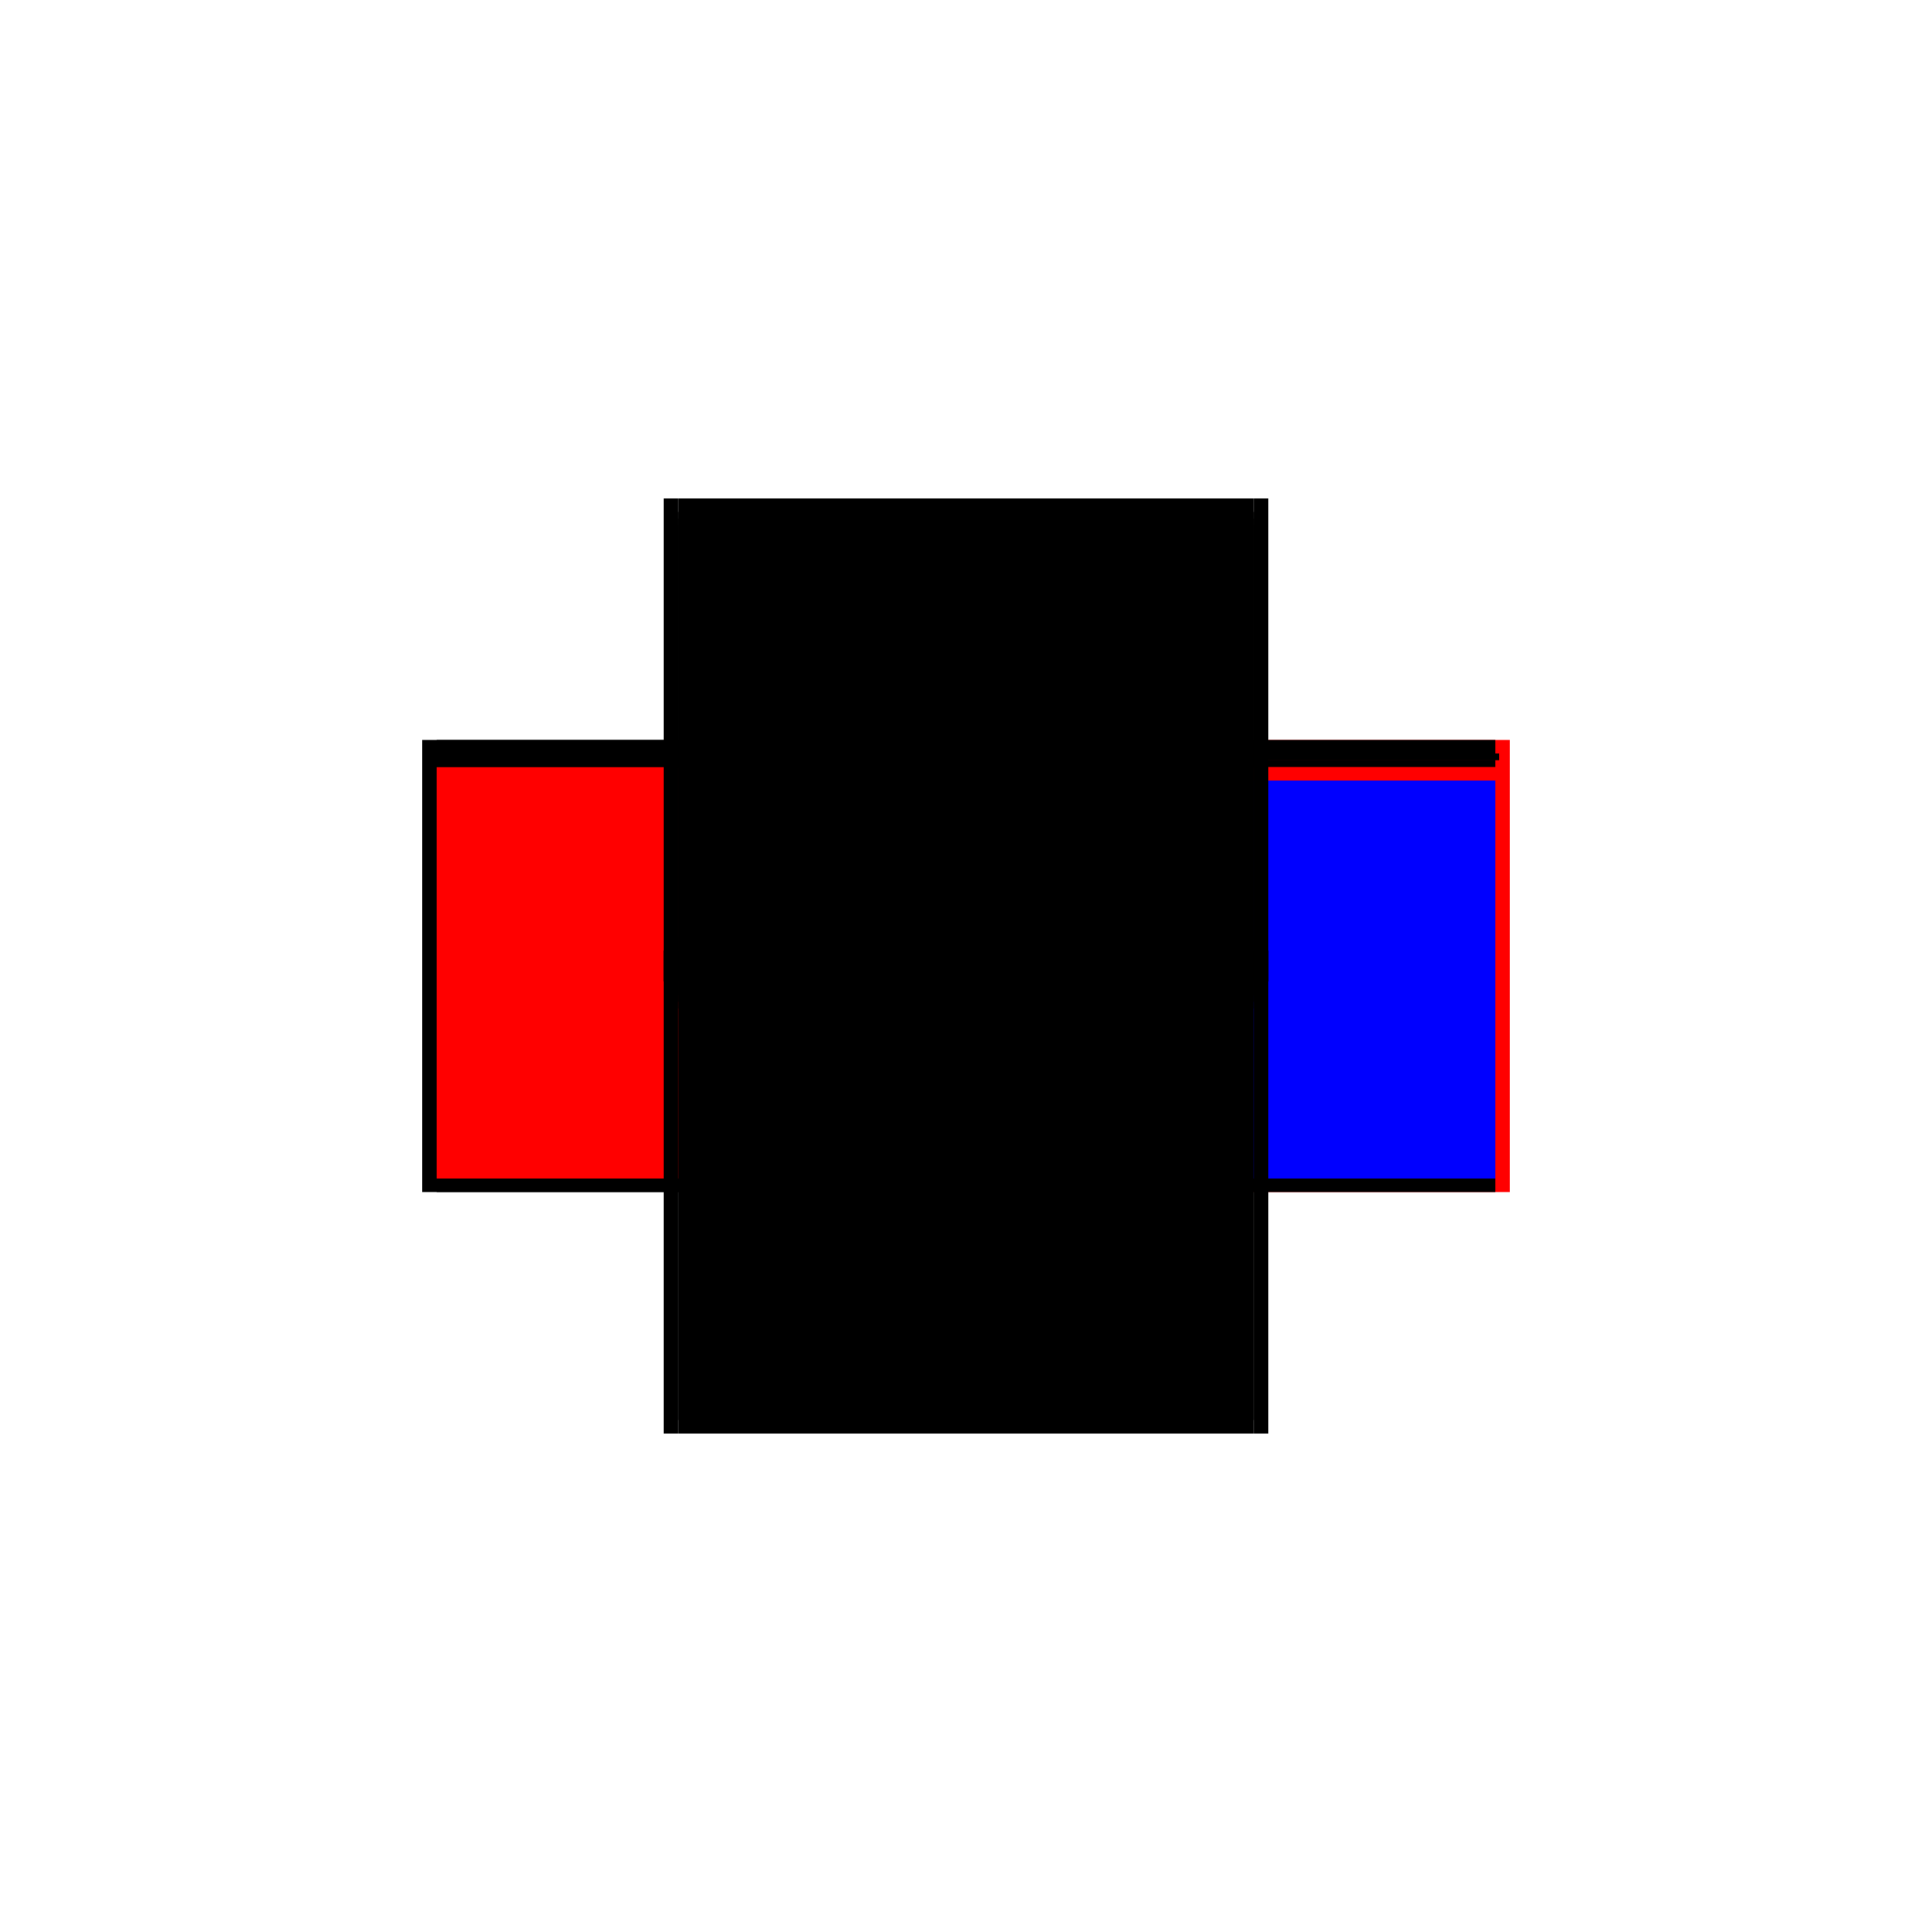 <?xml version="1.0" encoding="utf-8" ?>
<svg xmlns="http://www.w3.org/2000/svg" xmlns:ev="http://www.w3.org/2001/xml-events" xmlns:xlink="http://www.w3.org/1999/xlink" baseProfile="full" height="100%" version="1.1" viewBox="-1,-1,2,2" width="100%">
  <defs>
    <style type="text/css"><![CDATA[.vectorEffectClass {vector-effect: non-scaling-stroke;}]]></style>
  </defs>
  <line class="vectorEffectClass" fill="none" stroke="black" stroke-width="0.5" x1="-0.298" x2="0.298" y1="0.234" y2="0.234"/>
  <line class="vectorEffectClass" fill="none" stroke="black" stroke-width="0.5" x1="-0.298" x2="0.298" y1="-0.234" y2="-0.234"/>
  <line class="vectorEffectClass" fill="none" stroke="black" stroke-width="0.5" x1="-0.313" x2="-0.313" y1="0.234" y2="-0.234"/>
  <line class="vectorEffectClass" fill="none" stroke="red" stroke-width="0.5" x1="0.313" x2="0.313" y1="0.234" y2="-0.234"/>
  <line class="vectorEffectClass" fill="none" stroke="red" stroke-width="0.5" x1="-0.298" x2="-0.298" y1="0.22" y2="-0.206"/>
  <line class="vectorEffectClass" fill="none" stroke="blue" stroke-width="0.5" x1="0.298" x2="0.298" y1="0.22" y2="-0.192"/>
  <line class="vectorEffectClass" fill="none" stroke="black" stroke-width="0.5" x1="-0.313" x2="-0.298" y1="0.234" y2="0.234"/>
  <line class="vectorEffectClass" fill="none" stroke="black" stroke-width="0.5" x1="-0.313" x2="-0.298" y1="-0.234" y2="-0.234"/>
  <line class="vectorEffectClass" fill="none" stroke="black" stroke-width="0.5" x1="0.298" x2="0.313" y1="0.234" y2="0.234"/>
  <line class="vectorEffectClass" fill="none" stroke="black" stroke-width="0.5" x1="0.298" x2="0.313" y1="-0.234" y2="-0.234"/>
  <line class="vectorEffectClass" fill="none" stroke="black" stroke-width="0.5" x1="-0.298" x2="-0.298" y1="0.234" y2="0.22"/>
  <line class="vectorEffectClass" fill="none" stroke="black" stroke-width="0.5" x1="0.298" x2="0.298" y1="0.234" y2="0.22"/>
  <line class="vectorEffectClass" fill="none" stroke="black" stroke-width="0.5" x1="-0.298" x2="-0.298" y1="-0.22" y2="-0.234"/>
  <line class="vectorEffectClass" fill="none" stroke="black" stroke-width="0.5" x1="0.298" x2="0.298" y1="-0.22" y2="-0.234"/>
  <line class="vectorEffectClass" fill="none" stroke="black" stroke-width="0.5" x1="-0.298" x2="-0.298" y1="-0.206" y2="-0.213"/>
  <line class="vectorEffectClass" fill="none" stroke="black" stroke-width="0.5" x1="0.298" x2="0.298" y1="-0.206" y2="-0.213"/>
  <line class="vectorEffectClass" fill="none" stroke="black" stroke-width="0.5" x1="-0.298" x2="-0.298" y1="-0.213" y2="-0.22"/>
  <line class="vectorEffectClass" fill="none" stroke="black" stroke-width="0.5" x1="0.298" x2="0.298" y1="-0.213" y2="-0.22"/>
  <line class="vectorEffectClass" fill="none" stroke="black" stroke-dasharray="5.0 5.0" stroke-width="0.5" x1="-0.298" x2="0.298" y1="-0.22" y2="-0.22"/>
  <line class="vectorEffectClass" fill="none" stroke="black" stroke-dasharray="5.0 5.0" stroke-width="0.5" x1="-0.298" x2="0.298" y1="-0.213" y2="-0.213"/>
  <line class="vectorEffectClass" fill="none" stroke="black" stroke-dasharray="5.0 5.0" stroke-width="0.5" x1="-0.298" x2="0.298" y1="0.22" y2="0.22"/>
  <line class="vectorEffectClass" fill="none" stroke="black" stroke-dasharray="5.0 5.0" stroke-width="0.5" x1="-0.298" x2="0.298" y1="-0.206" y2="-0.206"/>
  <line class="vectorEffectClass" fill="none" stroke="black" stroke-dasharray="5.0 5.0" stroke-width="0.5" x1="-0.302" x2="-0.302" y1="-0.213" y2="-0.22"/>
  <line class="vectorEffectClass" fill="none" stroke="black" stroke-dasharray="5.0 5.0" stroke-width="0.5" x1="0.302" x2="0.302" y1="-0.213" y2="-0.22"/>
  <line class="vectorEffectClass" fill="none" stroke="black" stroke-dasharray="5.0 5.0" stroke-width="0.5" x1="0.298" x2="0.302" y1="-0.22" y2="-0.22"/>
  <line class="vectorEffectClass" fill="none" stroke="black" stroke-dasharray="5.0 5.0" stroke-width="0.5" x1="0.298" x2="0.302" y1="-0.213" y2="-0.213"/>
  <line class="vectorEffectClass" fill="none" stroke="black" stroke-dasharray="5.0 5.0" stroke-width="0.5" x1="-0.302" x2="-0.298" y1="-0.22" y2="-0.22"/>
  <line class="vectorEffectClass" fill="none" stroke="black" stroke-dasharray="5.0 5.0" stroke-width="0.5" x1="-0.302" x2="-0.298" y1="-0.213" y2="-0.213"/>
</svg>
